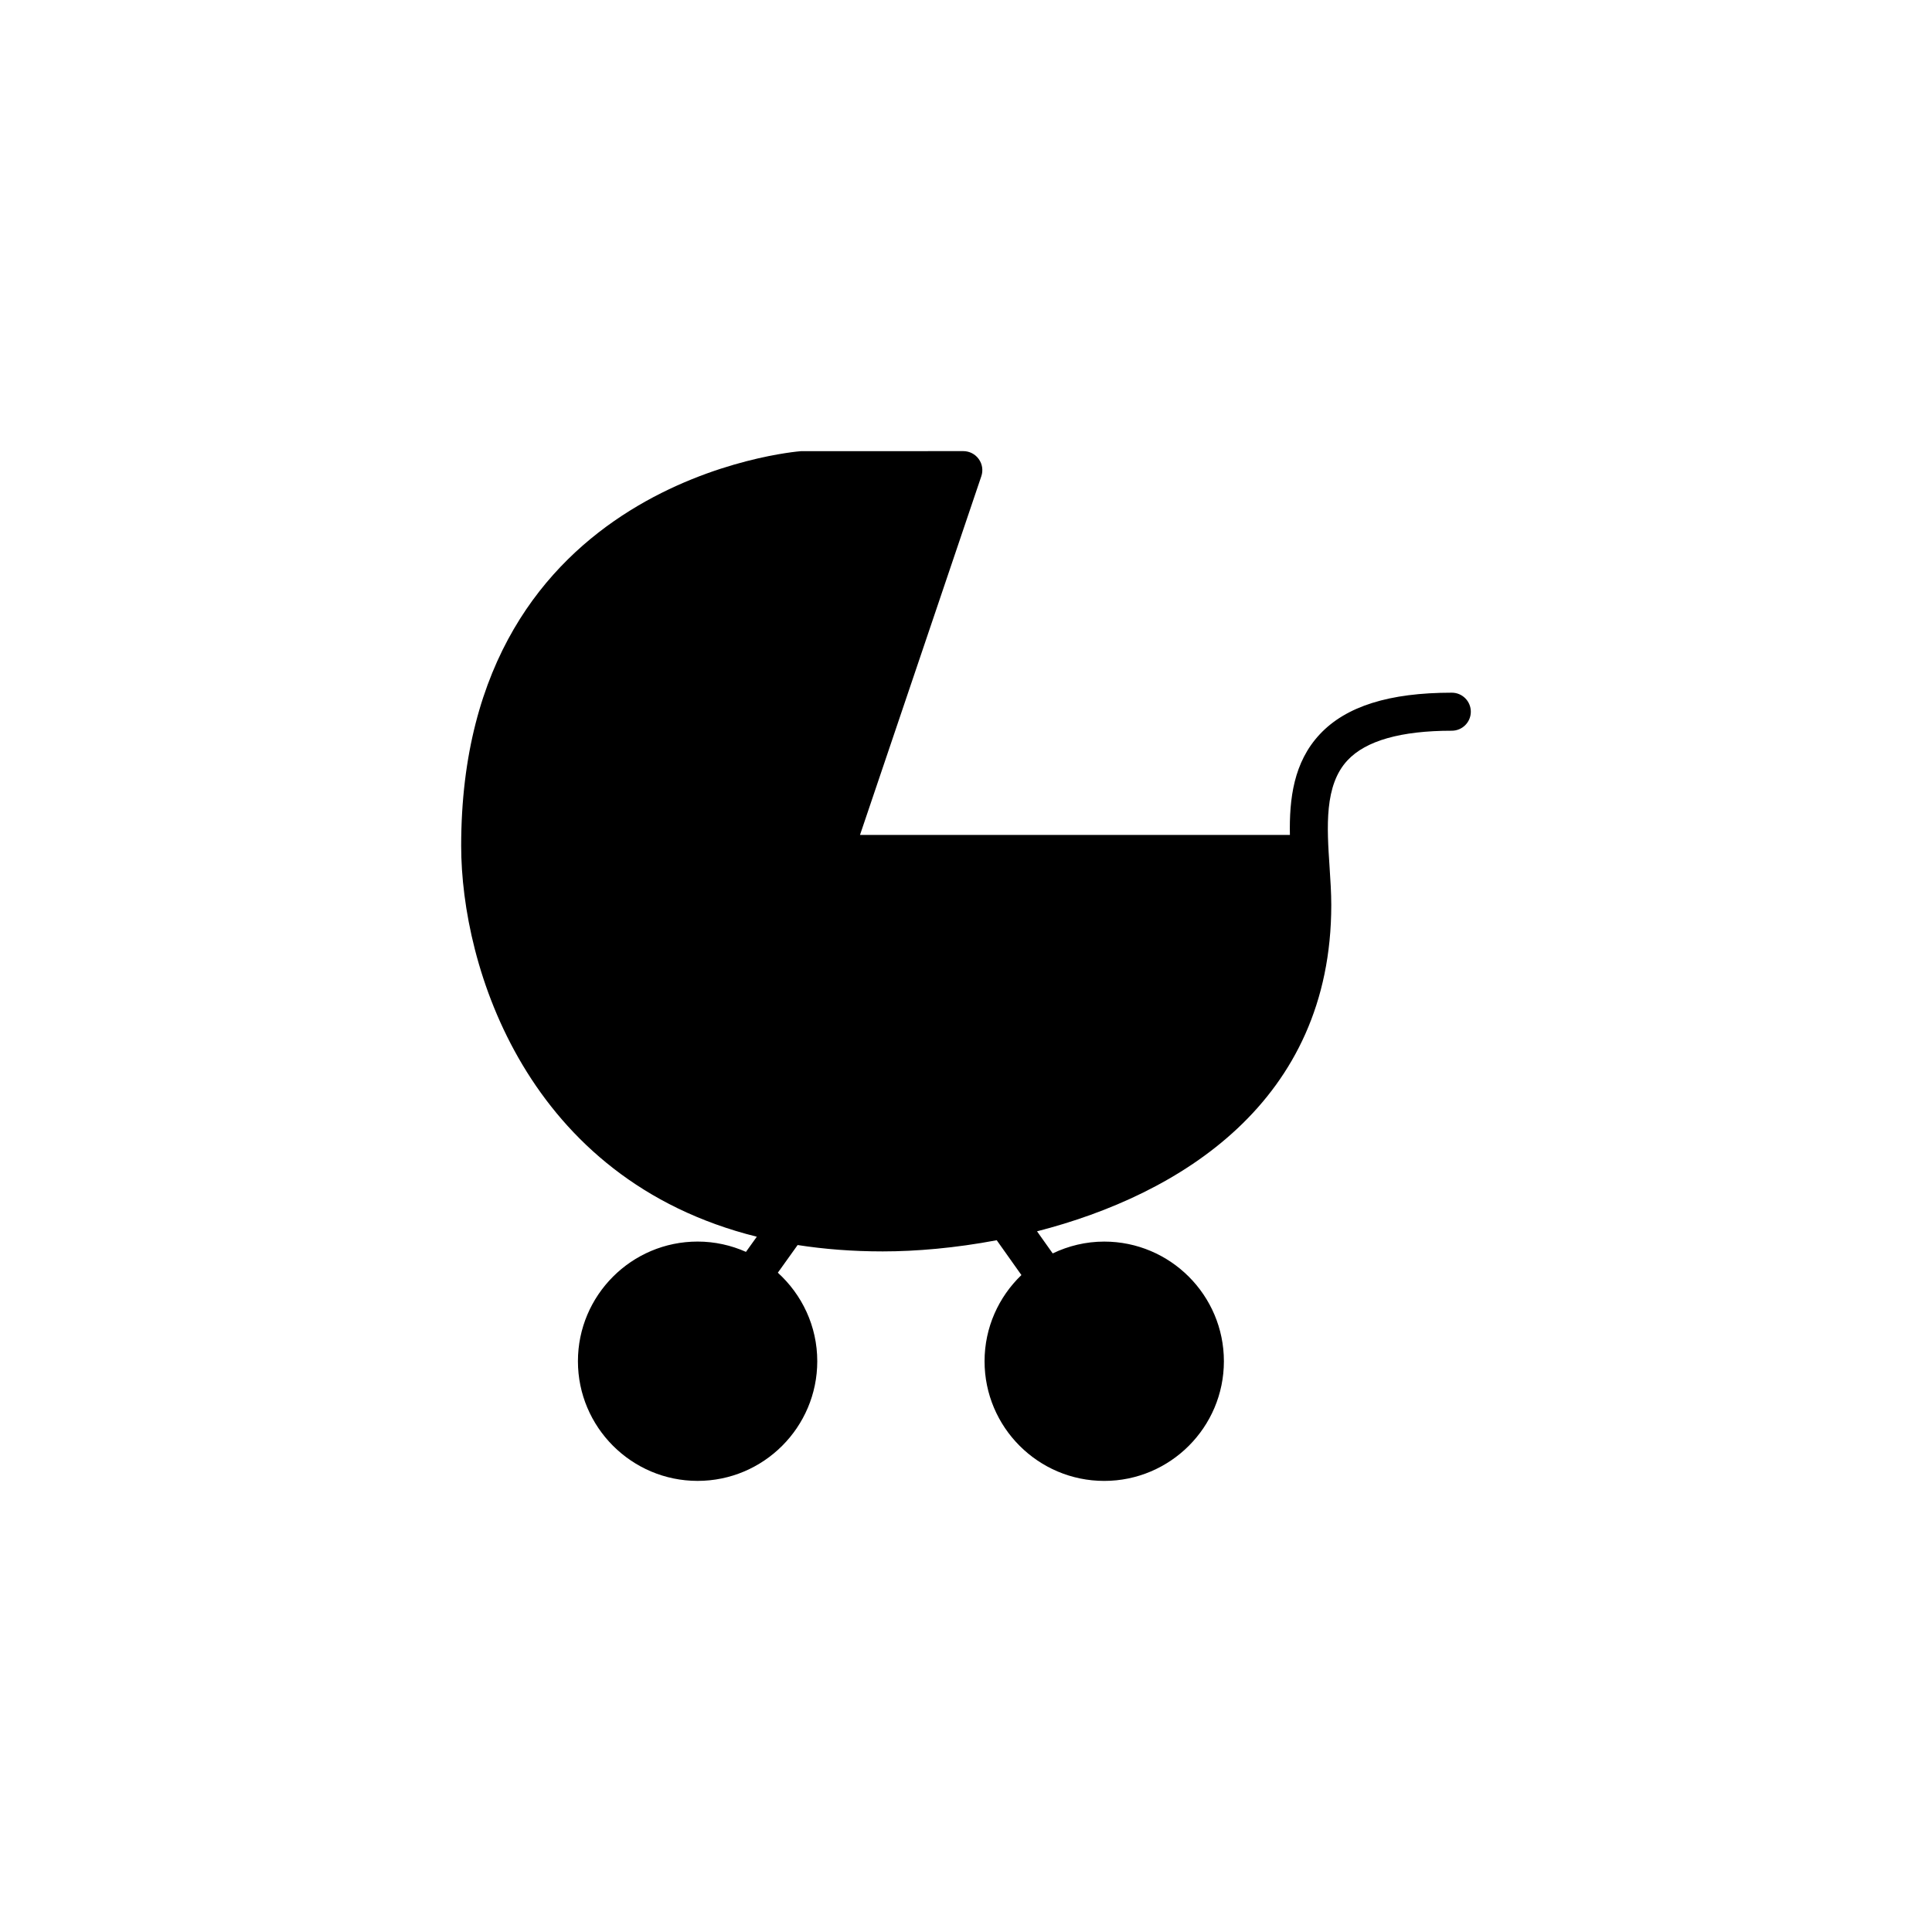 <?xml version="1.0" encoding="UTF-8"?>
<!-- Uploaded to: ICON Repo, www.iconrepo.com, Generator: ICON Repo Mixer Tools -->
<svg fill="#000000" width="800px" height="800px" version="1.1" viewBox="144 144 512 512" xmlns="http://www.w3.org/2000/svg">
 <path d="m528.74 327.57c-16.602 0-28.043 3.602-34.984 11.023-6.934 7.41-8.105 17.113-7.918 26.676h-113.93l32.152-95.062c0.523-1.535 0.273-3.234-0.68-4.551-0.945-1.32-2.469-2.102-4.098-2.102l-43.012 0.012c-0.902 0.059-90.055 7.133-90.055 104.61 0 31.961 17.312 88.379 78.348 103.57l-2.875 4.016c-3.918-1.742-8.258-2.731-12.816-2.731-17.488 0-31.715 14.227-31.715 31.711 0 17.48 14.227 31.711 31.715 31.711 17.488 0 31.711-14.223 31.711-31.711 0-9.301-4.051-17.652-10.449-23.461l5.246-7.332c7.012 1.09 14.516 1.688 22.57 1.688 8.766 0 19.211-0.883 30.191-2.961l6.543 9.227c-6.004 5.773-9.766 13.871-9.766 22.844 0 17.488 14.223 31.711 31.711 31.711 17.488 0 31.715-14.223 31.715-31.711 0-17.488-14.227-31.711-31.715-31.711-4.891 0-9.512 1.148-13.652 3.133l-4.156-5.856c37.848-9.715 77.98-34.309 77.98-86.488 0-3.18-0.223-6.566-0.449-10.027-0.711-10.664-1.438-21.695 4.766-28.32 4.863-5.195 14.16-7.828 27.625-7.828 2.785 0 5.039-2.258 5.039-5.039s-2.258-5.039-5.039-5.039z"/>
</svg>